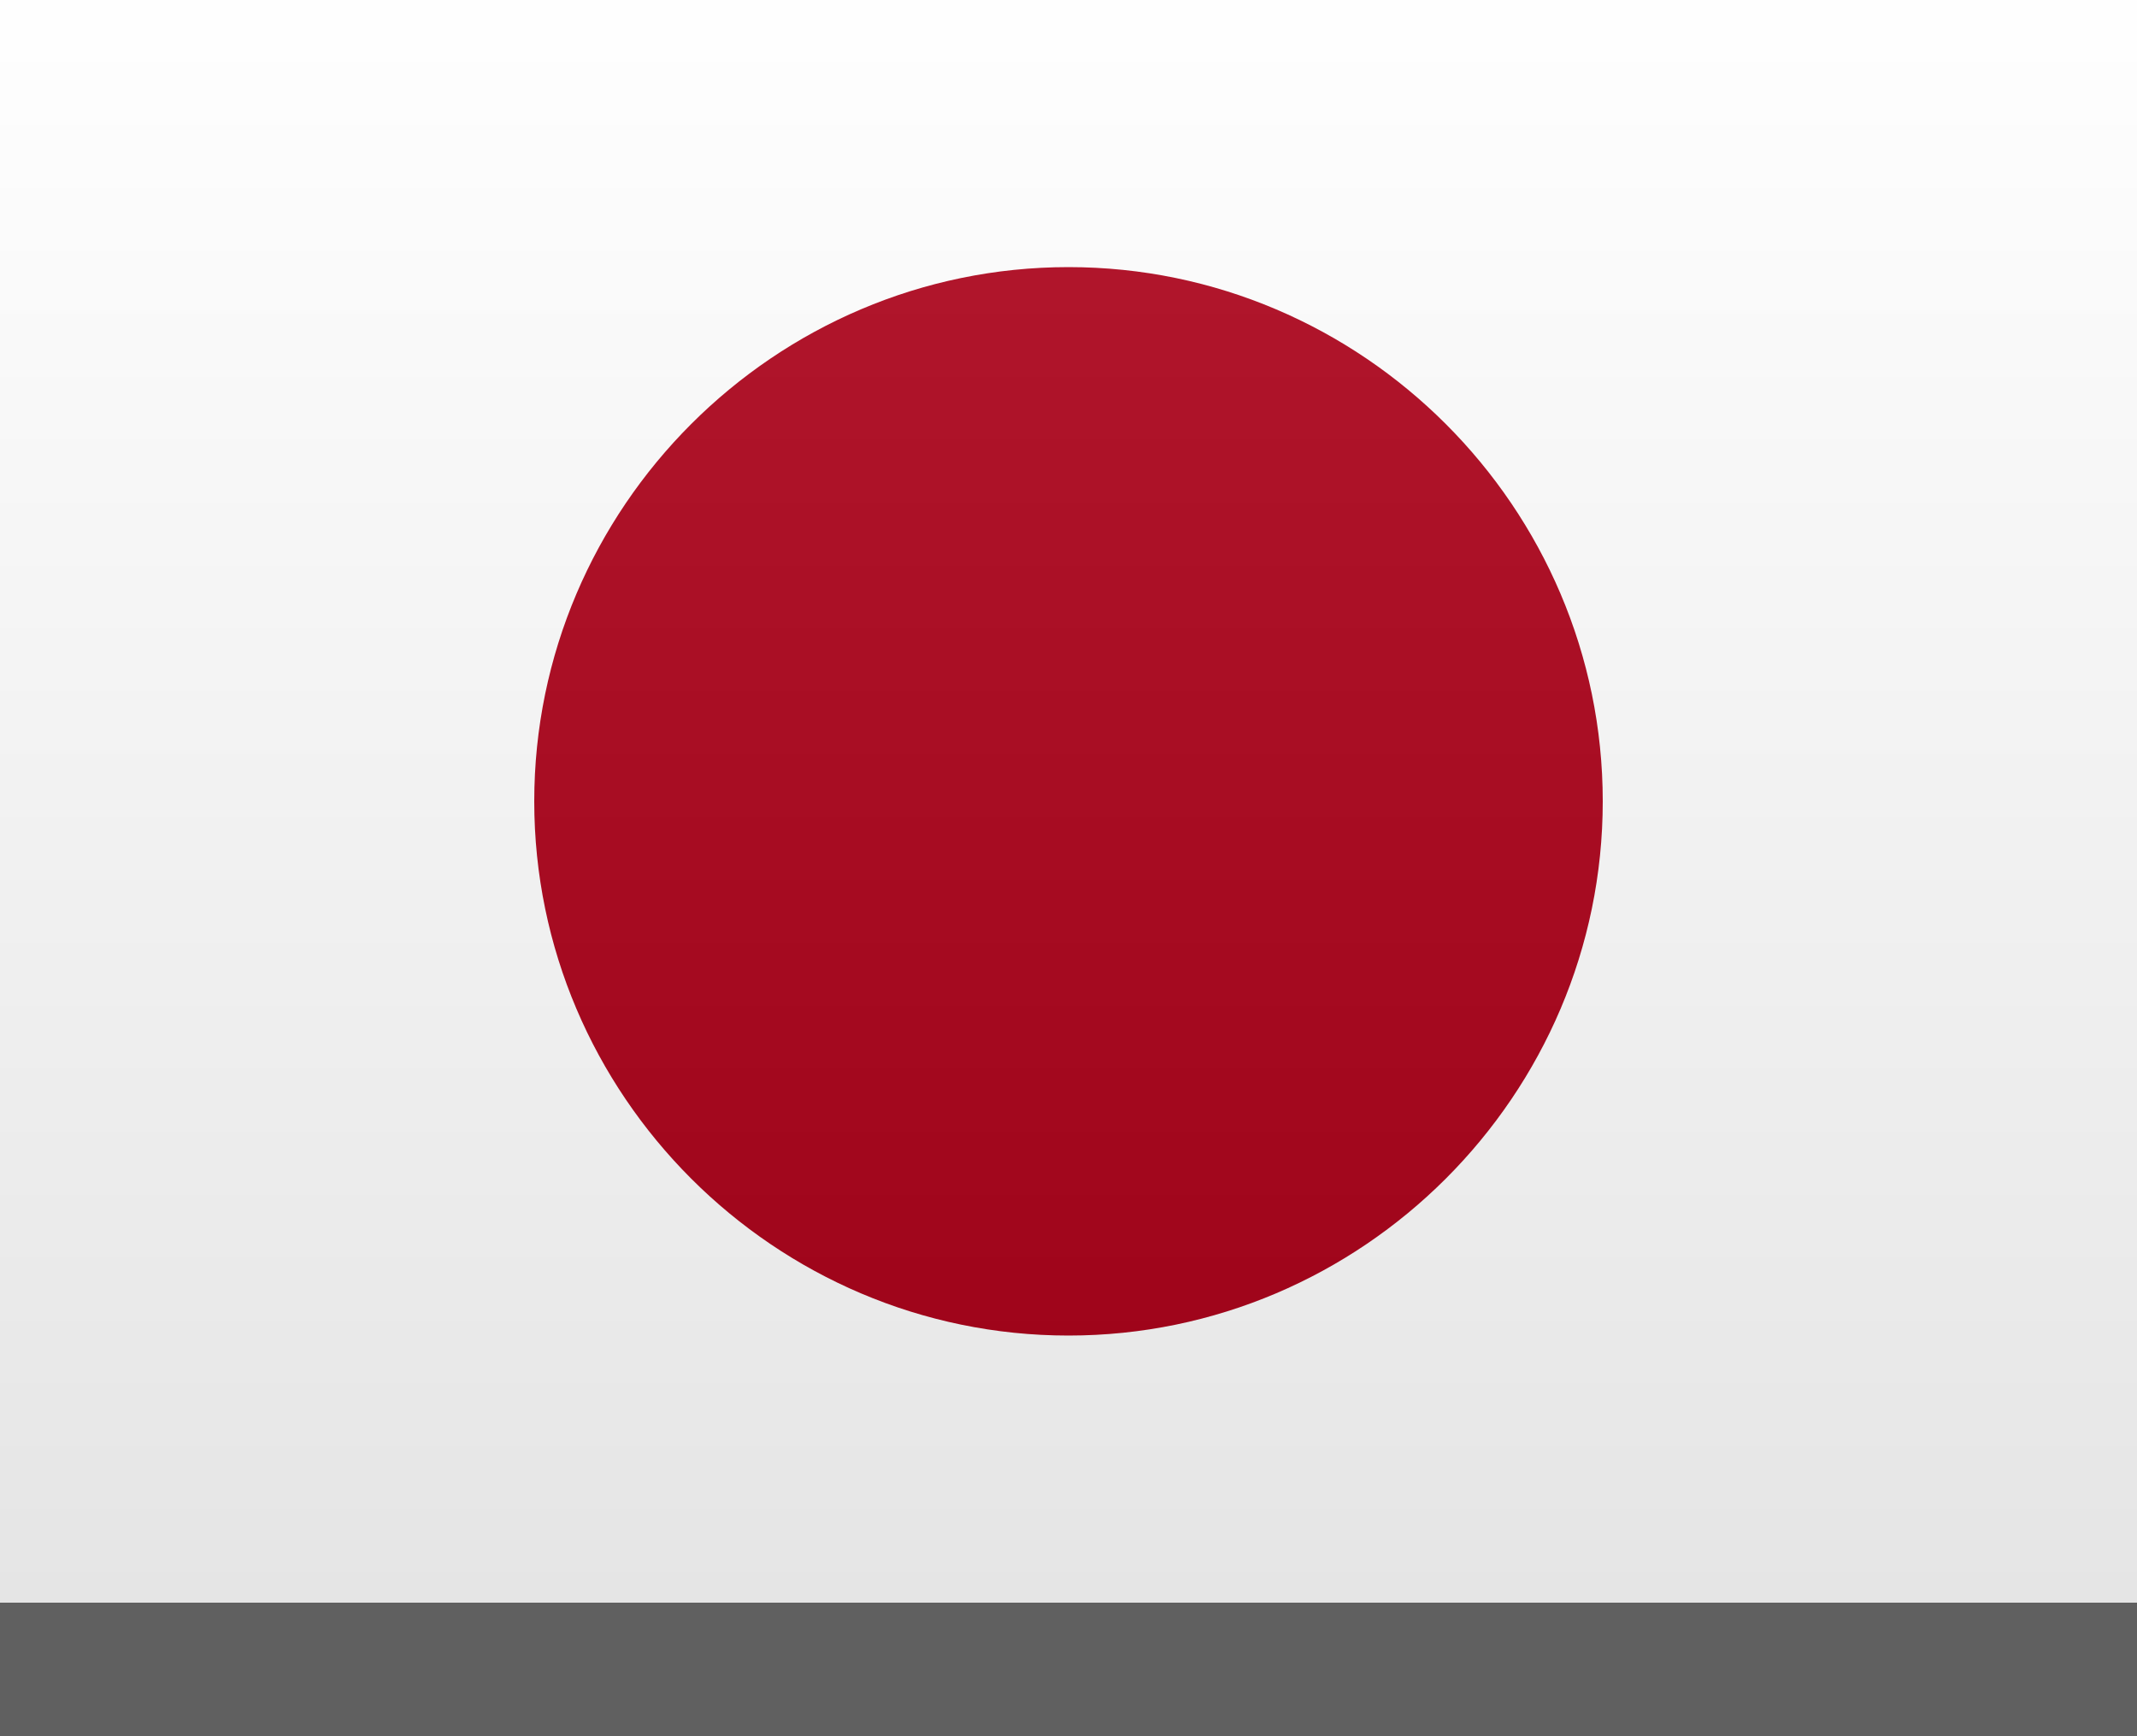 <?xml version="1.0" encoding="utf-8"?>
<!-- Generator: Adobe Illustrator 26.5.0, SVG Export Plug-In . SVG Version: 6.00 Build 0)  -->
<svg version="1.1" id="Layer_1" xmlns="http://www.w3.org/2000/svg" xmlns:xlink="http://www.w3.org/1999/xlink" x="0px" y="0px"
	 width="16px" height="13px" viewBox="0 0 16 13" enable-background="new 0 0 16 13" xml:space="preserve">
<rect x="0" y="0" width="16" height="13" fill="#808080" stroke="none"/>
<g>
	<rect fill="#FFFFFF" width="16" height="12"/>
	<path fill="#AD0018" d="M8,2c2.2,0,4,1.8,4,4s-1.8,4-4,4S4,8.2,4,6S5.8,2,8,2"/>
</g>
<rect id="shadow" y="12" opacity="0.25" enable-background="new    " width="16" height="1"/>
<linearGradient id="Gradient_00000118373260582219948370000012337508237801363584_" gradientUnits="userSpaceOnUse" x1="8" y1="5" x2="8" y2="17" gradientTransform="matrix(1 0 0 1 0 -5)">
	<stop  offset="0" style="stop-color:#FFFFFF;stop-opacity:0.1"/>
	<stop  offset="1" style="stop-color:#000000;stop-opacity:0.1"/>
</linearGradient>
<rect id="Gradient" fill="url(#Gradient_00000118373260582219948370000012337508237801363584_)" width="16" height="12"/>
</svg>
